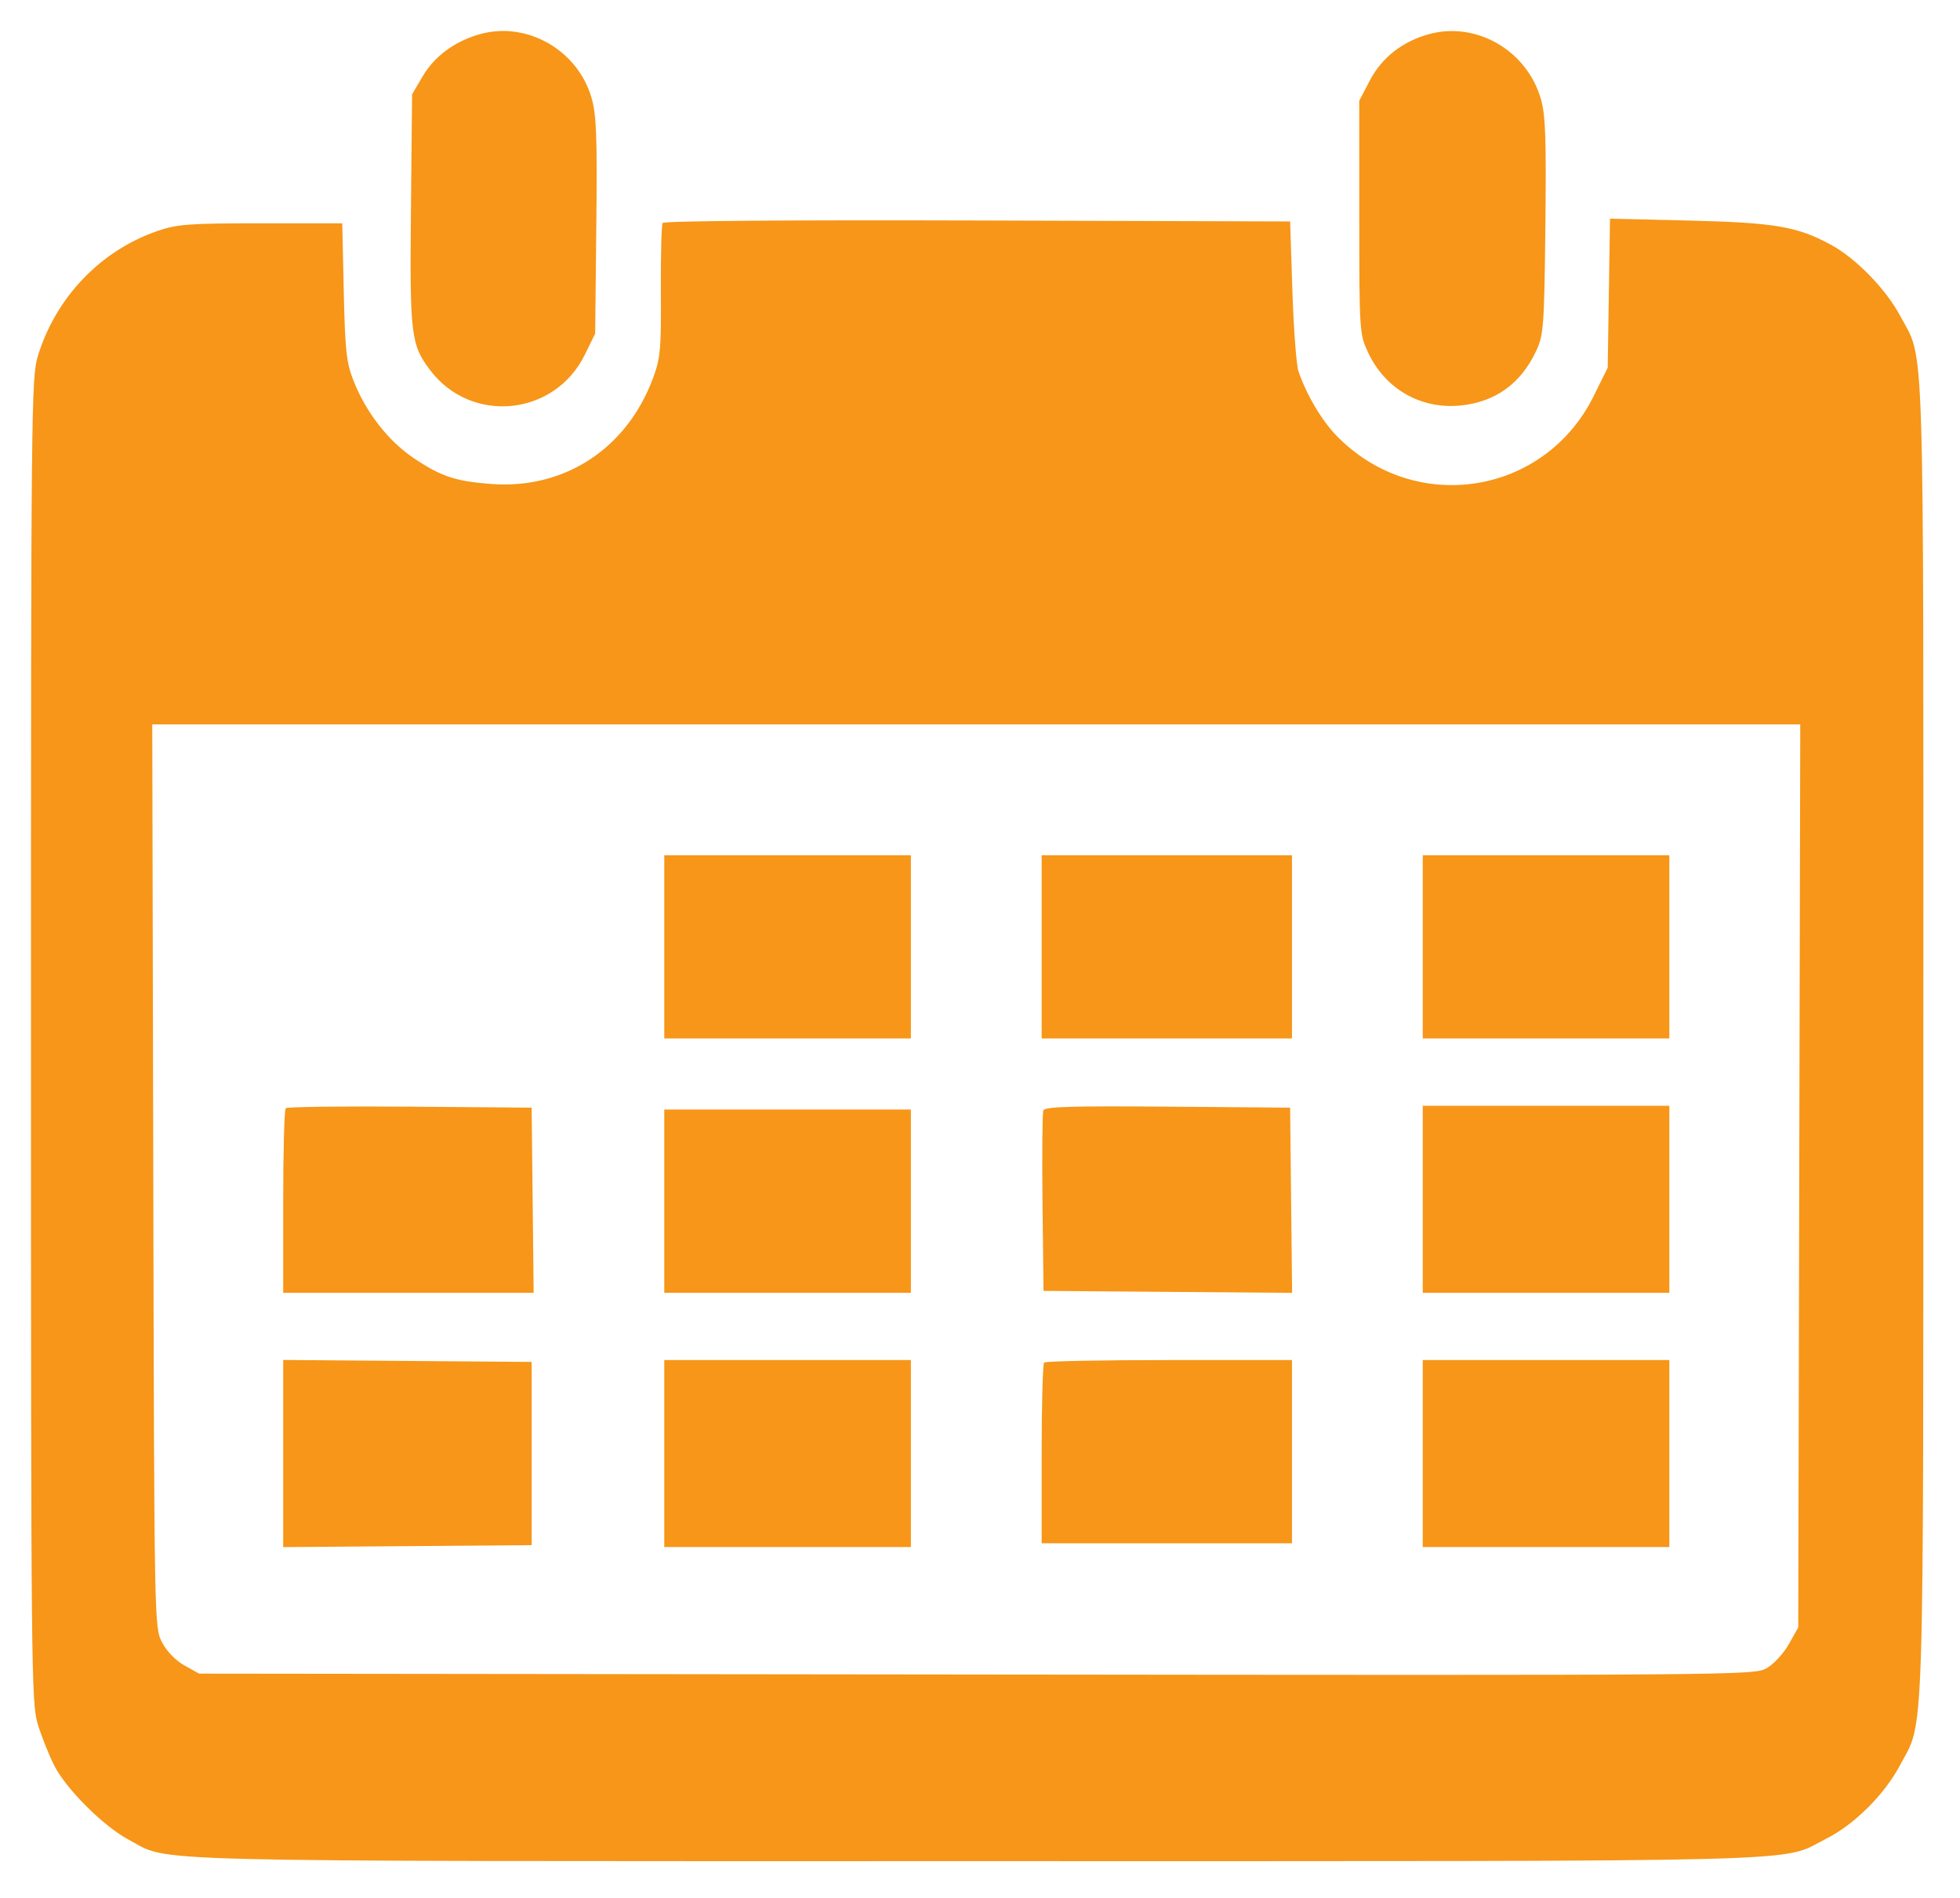 <?xml version="1.0" encoding="UTF-8"?> <svg xmlns="http://www.w3.org/2000/svg" width="253" height="245" viewBox="0 0 253 245" fill="none"> <g filter="url(#filter0_d_268_40)"> <path fill-rule="evenodd" clip-rule="evenodd" d="M62.02 0.392C58.747 1.289 56.094 3.234 54.546 5.871L53.193 8.174L53.047 22.991C52.887 39.227 53.034 40.471 55.5 43.752C60.8 50.8 71.586 49.743 75.487 41.794L76.825 39.066L76.973 25.165C77.096 13.549 76.994 10.829 76.351 8.613C74.568 2.477 68.052 -1.262 62.02 0.392ZM184.457 0.408C181.02 1.349 178.358 3.441 176.799 6.427L175.452 9.008L175.457 24.037C175.461 38.761 175.484 39.116 176.586 41.483C178.761 46.159 183.329 48.817 188.398 48.357C192.977 47.942 196.333 45.535 198.318 41.244C199.252 39.224 199.336 38.061 199.479 25.185C199.605 13.809 199.499 10.845 198.894 8.761C197.074 2.499 190.569 -1.265 184.457 0.408ZM85.532 24.784C85.382 25.029 85.28 28.994 85.307 33.596C85.352 41.152 85.251 42.243 84.275 44.859C80.883 53.942 72.83 59.193 63.391 58.473C58.793 58.122 56.954 57.512 53.466 55.181C50.143 52.961 47.249 49.255 45.637 45.157C44.709 42.798 44.544 41.3 44.374 33.636L44.179 24.827H33.69C24.409 24.827 22.873 24.94 20.353 25.806C12.983 28.34 7.207 34.373 4.886 41.962C4.041 44.726 4 48.764 4 130.294C4 211.859 4.04 215.861 4.886 218.606C5.374 220.187 6.325 222.57 6.998 223.902C8.531 226.928 13.347 231.733 16.576 233.458C22.13 236.424 15.08 236.245 126.018 236.245C237.226 236.245 229.607 236.445 235.733 233.35C239.37 231.513 243.24 227.661 245.25 223.878C248.441 217.872 248.262 223.436 248.269 130.034C248.278 36.673 248.472 42.769 245.284 36.781C243.447 33.334 239.584 29.361 236.357 27.604C232.01 25.235 229.095 24.737 218.042 24.472L207.822 24.227L207.673 33.847L207.524 43.467L205.722 47.111C199.354 59.998 182.545 62.582 172.497 52.22C170.59 50.253 168.577 46.832 167.6 43.898C167.334 43.099 166.984 38.427 166.823 33.515L166.53 24.586L126.169 24.462C101.903 24.388 85.698 24.516 85.532 24.784ZM232.25 147.792L232.12 206.077L230.914 208.224C230.251 209.405 228.976 210.799 228.08 211.321C226.472 212.259 225.138 212.269 126.077 212.157L25.703 212.043L23.814 210.99C22.674 210.356 21.527 209.172 20.92 208.007C19.92 206.086 19.915 205.792 19.785 147.792L19.655 89.507H126.018H232.38L232.25 147.792ZM85.747 118.227V130.053H101.662H117.578V118.227V106.401H101.662H85.747V118.227ZM134.458 118.227V130.053H150.614H166.771V118.227V106.401H150.614H134.458V118.227ZM183.651 118.227V130.053H199.566H215.481V118.227V106.401H199.566H183.651V118.227ZM36.882 139.057C36.702 139.237 36.554 144.67 36.554 151.131V162.876H52.719H68.884L68.755 150.929L68.626 138.983L52.918 138.856C44.279 138.786 37.062 138.876 36.882 139.057ZM134.677 139.348C134.546 139.689 134.498 145.068 134.569 151.302L134.699 162.635L150.743 162.762L166.788 162.889L166.658 150.936L166.53 138.983L150.722 138.855C138.203 138.755 134.865 138.857 134.677 139.348ZM183.651 150.809V162.876H199.566H215.481V150.809V138.742H199.566H183.651V150.809ZM85.747 151.05V162.876H101.662H117.578V151.05V139.224H101.662H85.747V151.05ZM36.554 183.632V195.712L52.59 195.584L68.626 195.457V183.632V171.806L52.59 171.679L36.554 171.551V183.632ZM85.747 183.632V195.699H101.662H117.578V183.632V171.564H101.662H85.747V183.632ZM134.779 171.886C134.602 172.063 134.458 177.385 134.458 183.712V195.216H150.614H166.771V183.39V171.564H150.936C142.226 171.564 134.956 171.709 134.779 171.886ZM183.651 183.632V195.699H199.566H215.481V183.632V171.564H199.566H183.651V183.632Z" fill="#F79618"></path> </g> <defs> <filter id="filter0_d_268_40" x="0" y="0" width="252.274" height="244.25" filterUnits="userSpaceOnUse" color-interpolation-filters="sRGB"> <feFlood flood-opacity="0" result="BackgroundImageFix"></feFlood> <feColorMatrix in="SourceAlpha" type="matrix" values="0 0 0 0 0 0 0 0 0 0 0 0 0 0 0 0 0 0 127 0" result="hardAlpha"></feColorMatrix> <feOffset dy="4"></feOffset> <feGaussianBlur stdDeviation="2"></feGaussianBlur> <feComposite in2="hardAlpha" operator="out"></feComposite> <feColorMatrix type="matrix" values="0 0 0 0 0 0 0 0 0 0 0 0 0 0 0 0 0 0 0.25 0"></feColorMatrix> <feBlend mode="normal" in2="BackgroundImageFix" result="effect1_dropShadow_268_40"></feBlend> <feBlend mode="normal" in="SourceGraphic" in2="effect1_dropShadow_268_40" result="shape"></feBlend> </filter> </defs> </svg> 